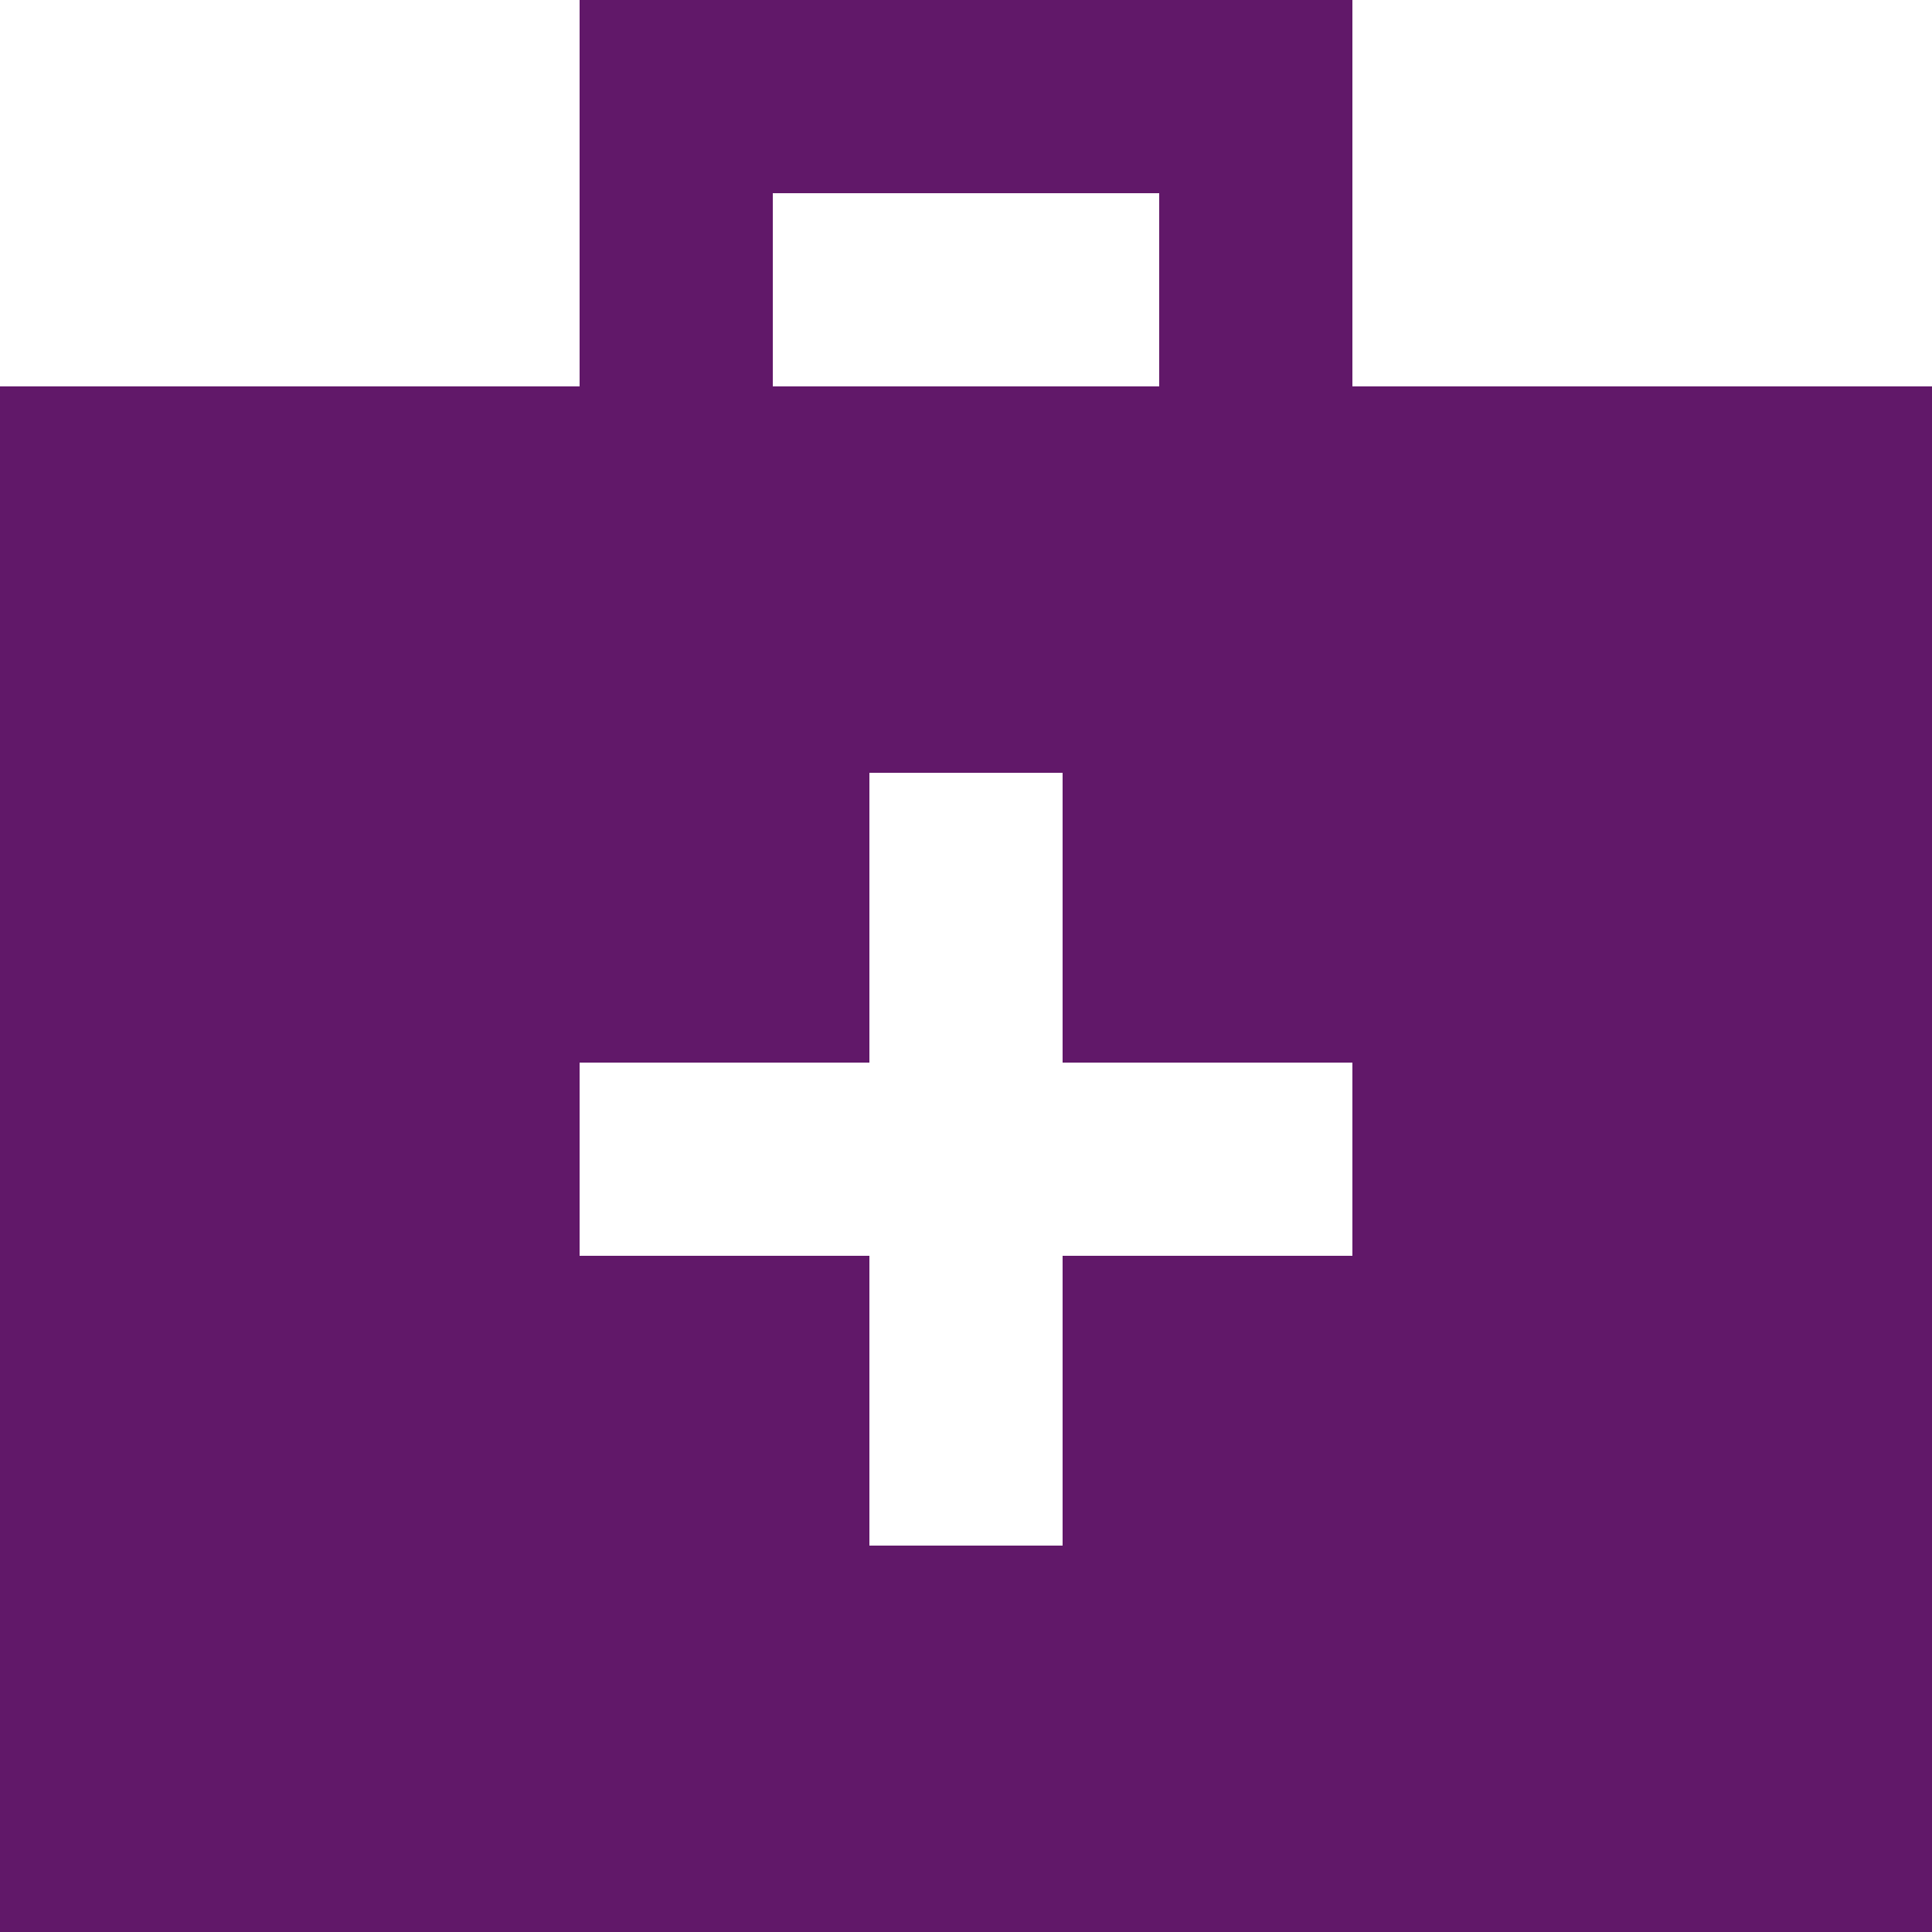 <?xml version="1.0" encoding="UTF-8"?>
<svg id="Layer_2" data-name="Layer 2" xmlns="http://www.w3.org/2000/svg" viewBox="0 0 40 40">
  <defs>
    <style>
      .cls-1 {
        fill: #611869;
        stroke-width: 0px;
      }
    </style>
  </defs>
  <g id="Layer_2-2" data-name="Layer 2">
    <path class="cls-1" d="m0,40V8h12V0h16v8h12v32H0ZM16,8h8v-4h-8v4Zm2,18v6h4v-6h6v-4h-6v-6h-4v6h-6v4h6Z"/>
  </g>
</svg>